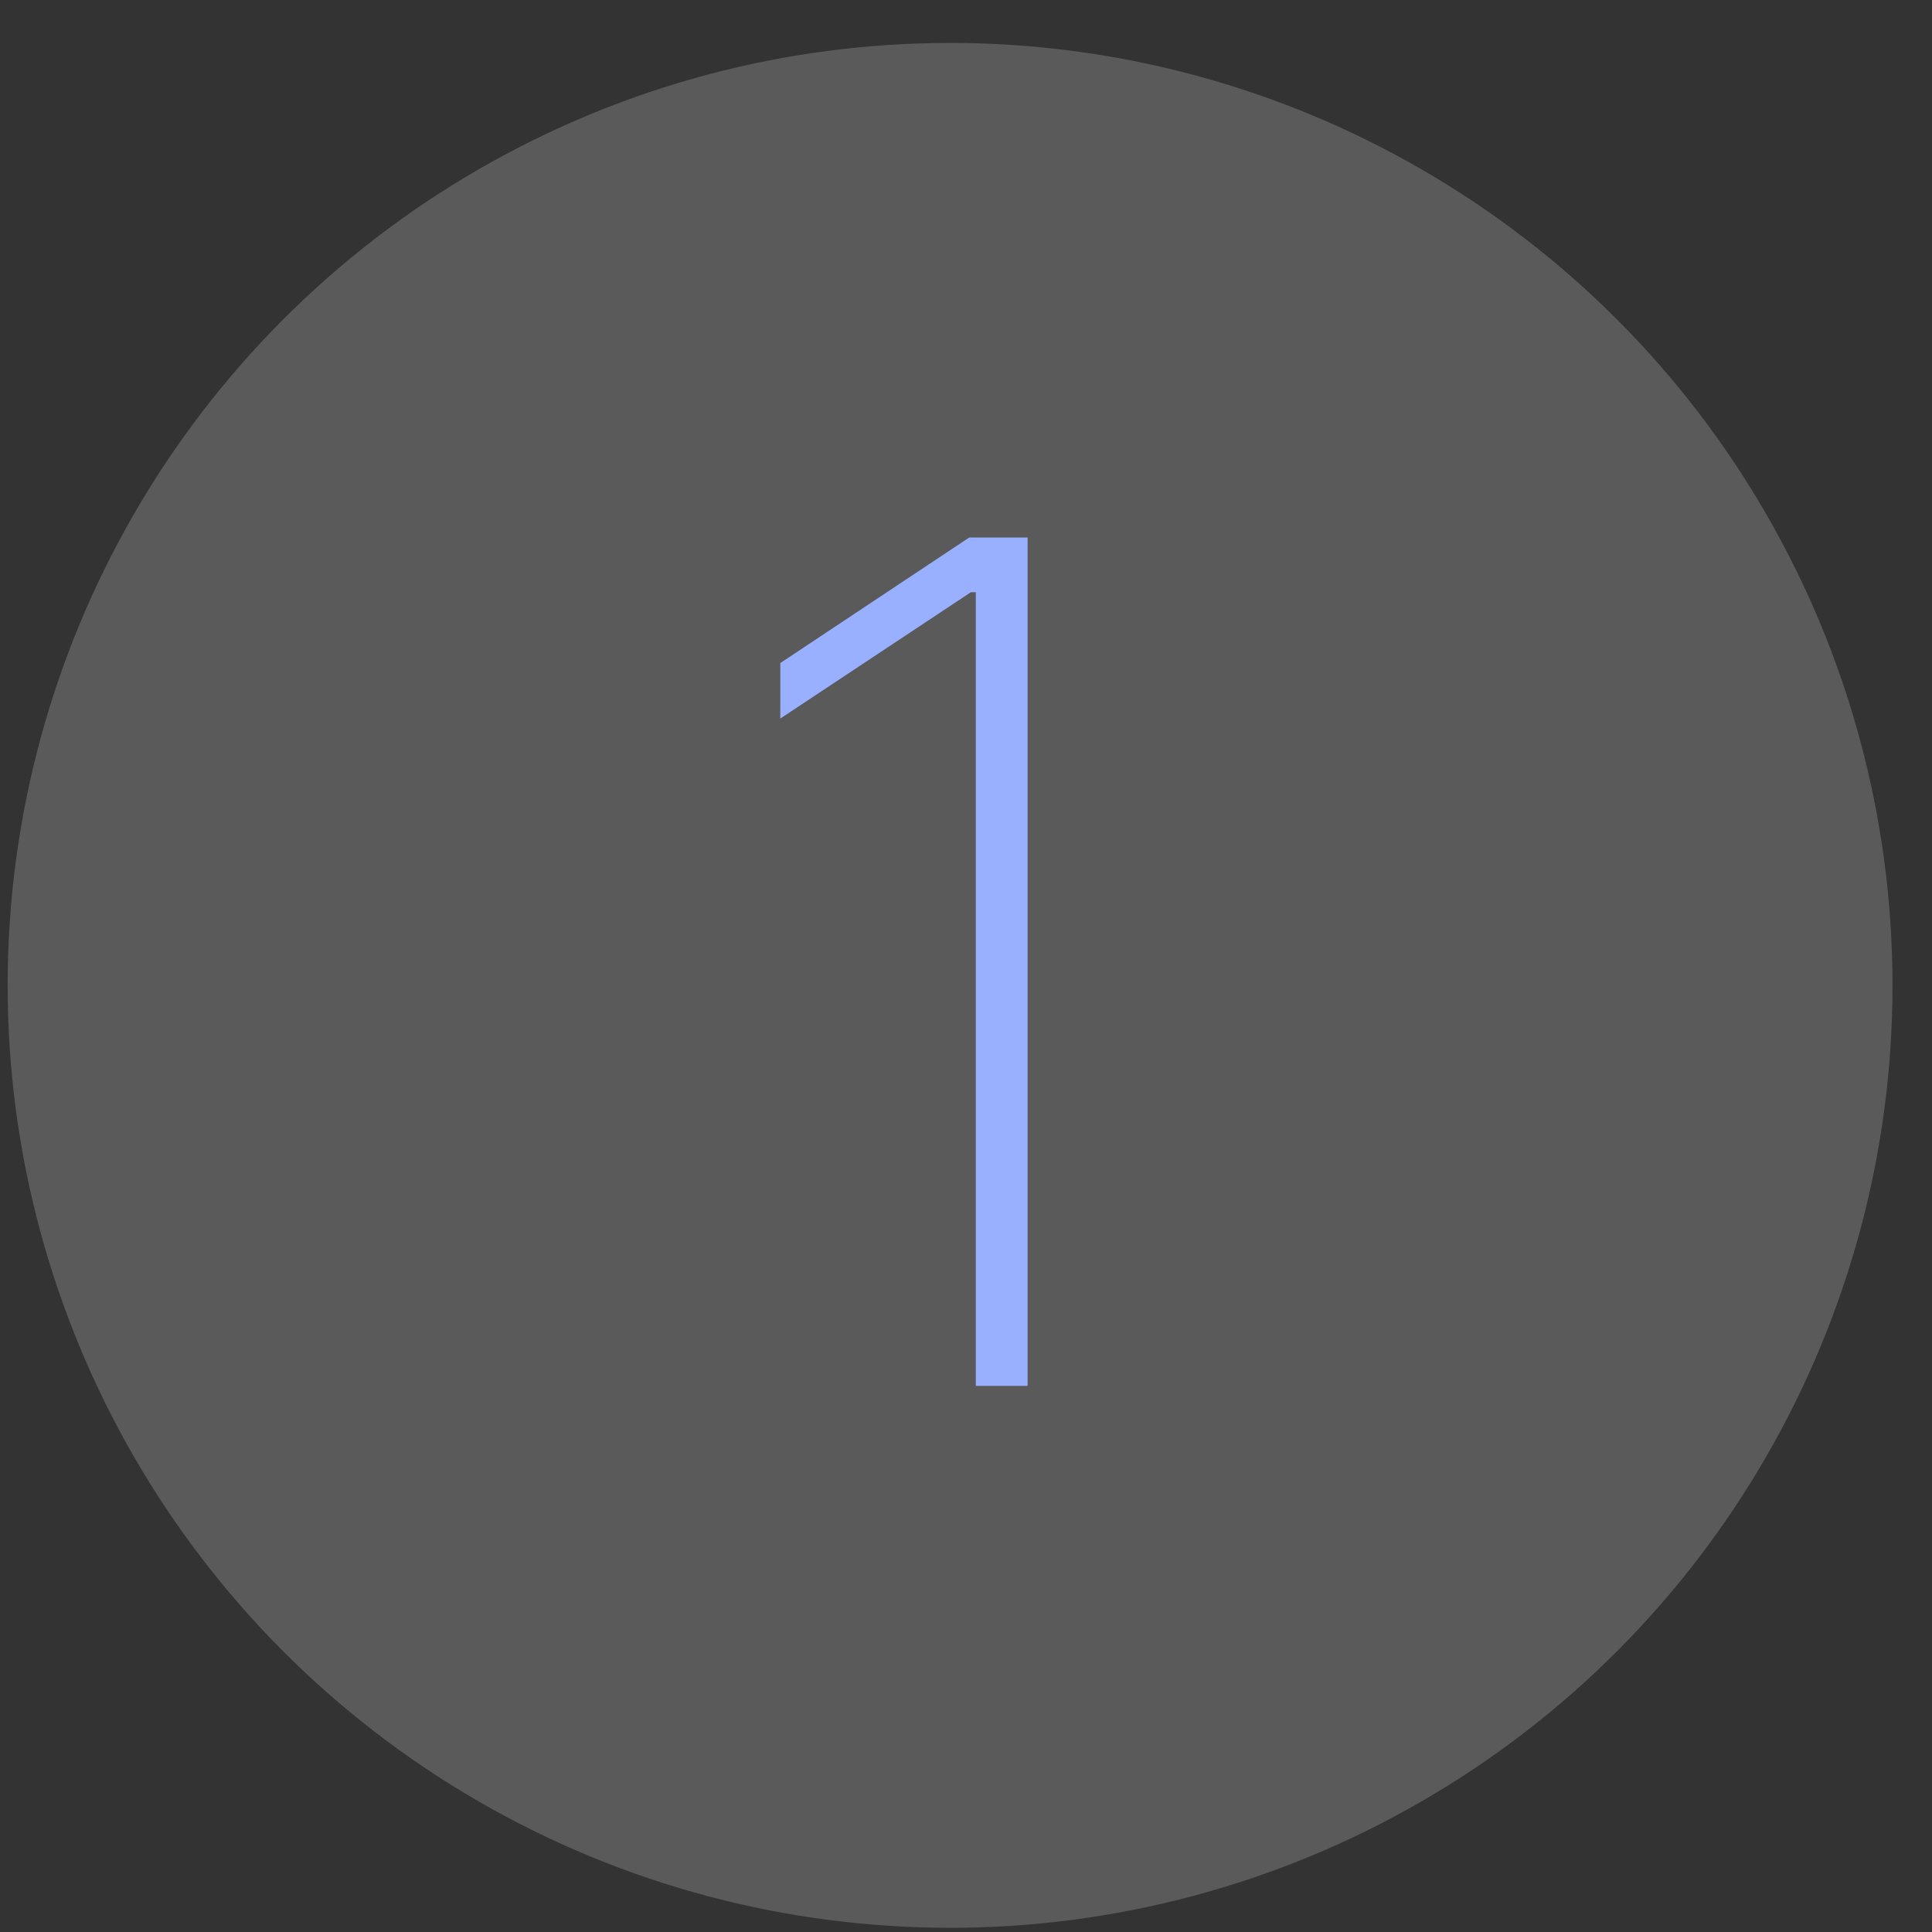 <?xml version="1.0" encoding="UTF-8"?> <svg xmlns="http://www.w3.org/2000/svg" width="41" height="41" viewBox="0 0 41 41" fill="none"><rect x="0" y="0" width="41" height="41" fill="#333333" stroke="none"/><circle opacity="0.2" cx="20.162" cy="20.911" r="20" fill="#F8F8F8"></circle><path d="M21.807 11.407V29.411H20.708V12.568H20.603L16.559 15.249V14.071L20.568 11.407H21.807Z" fill="#99AFFF"></path></svg> 